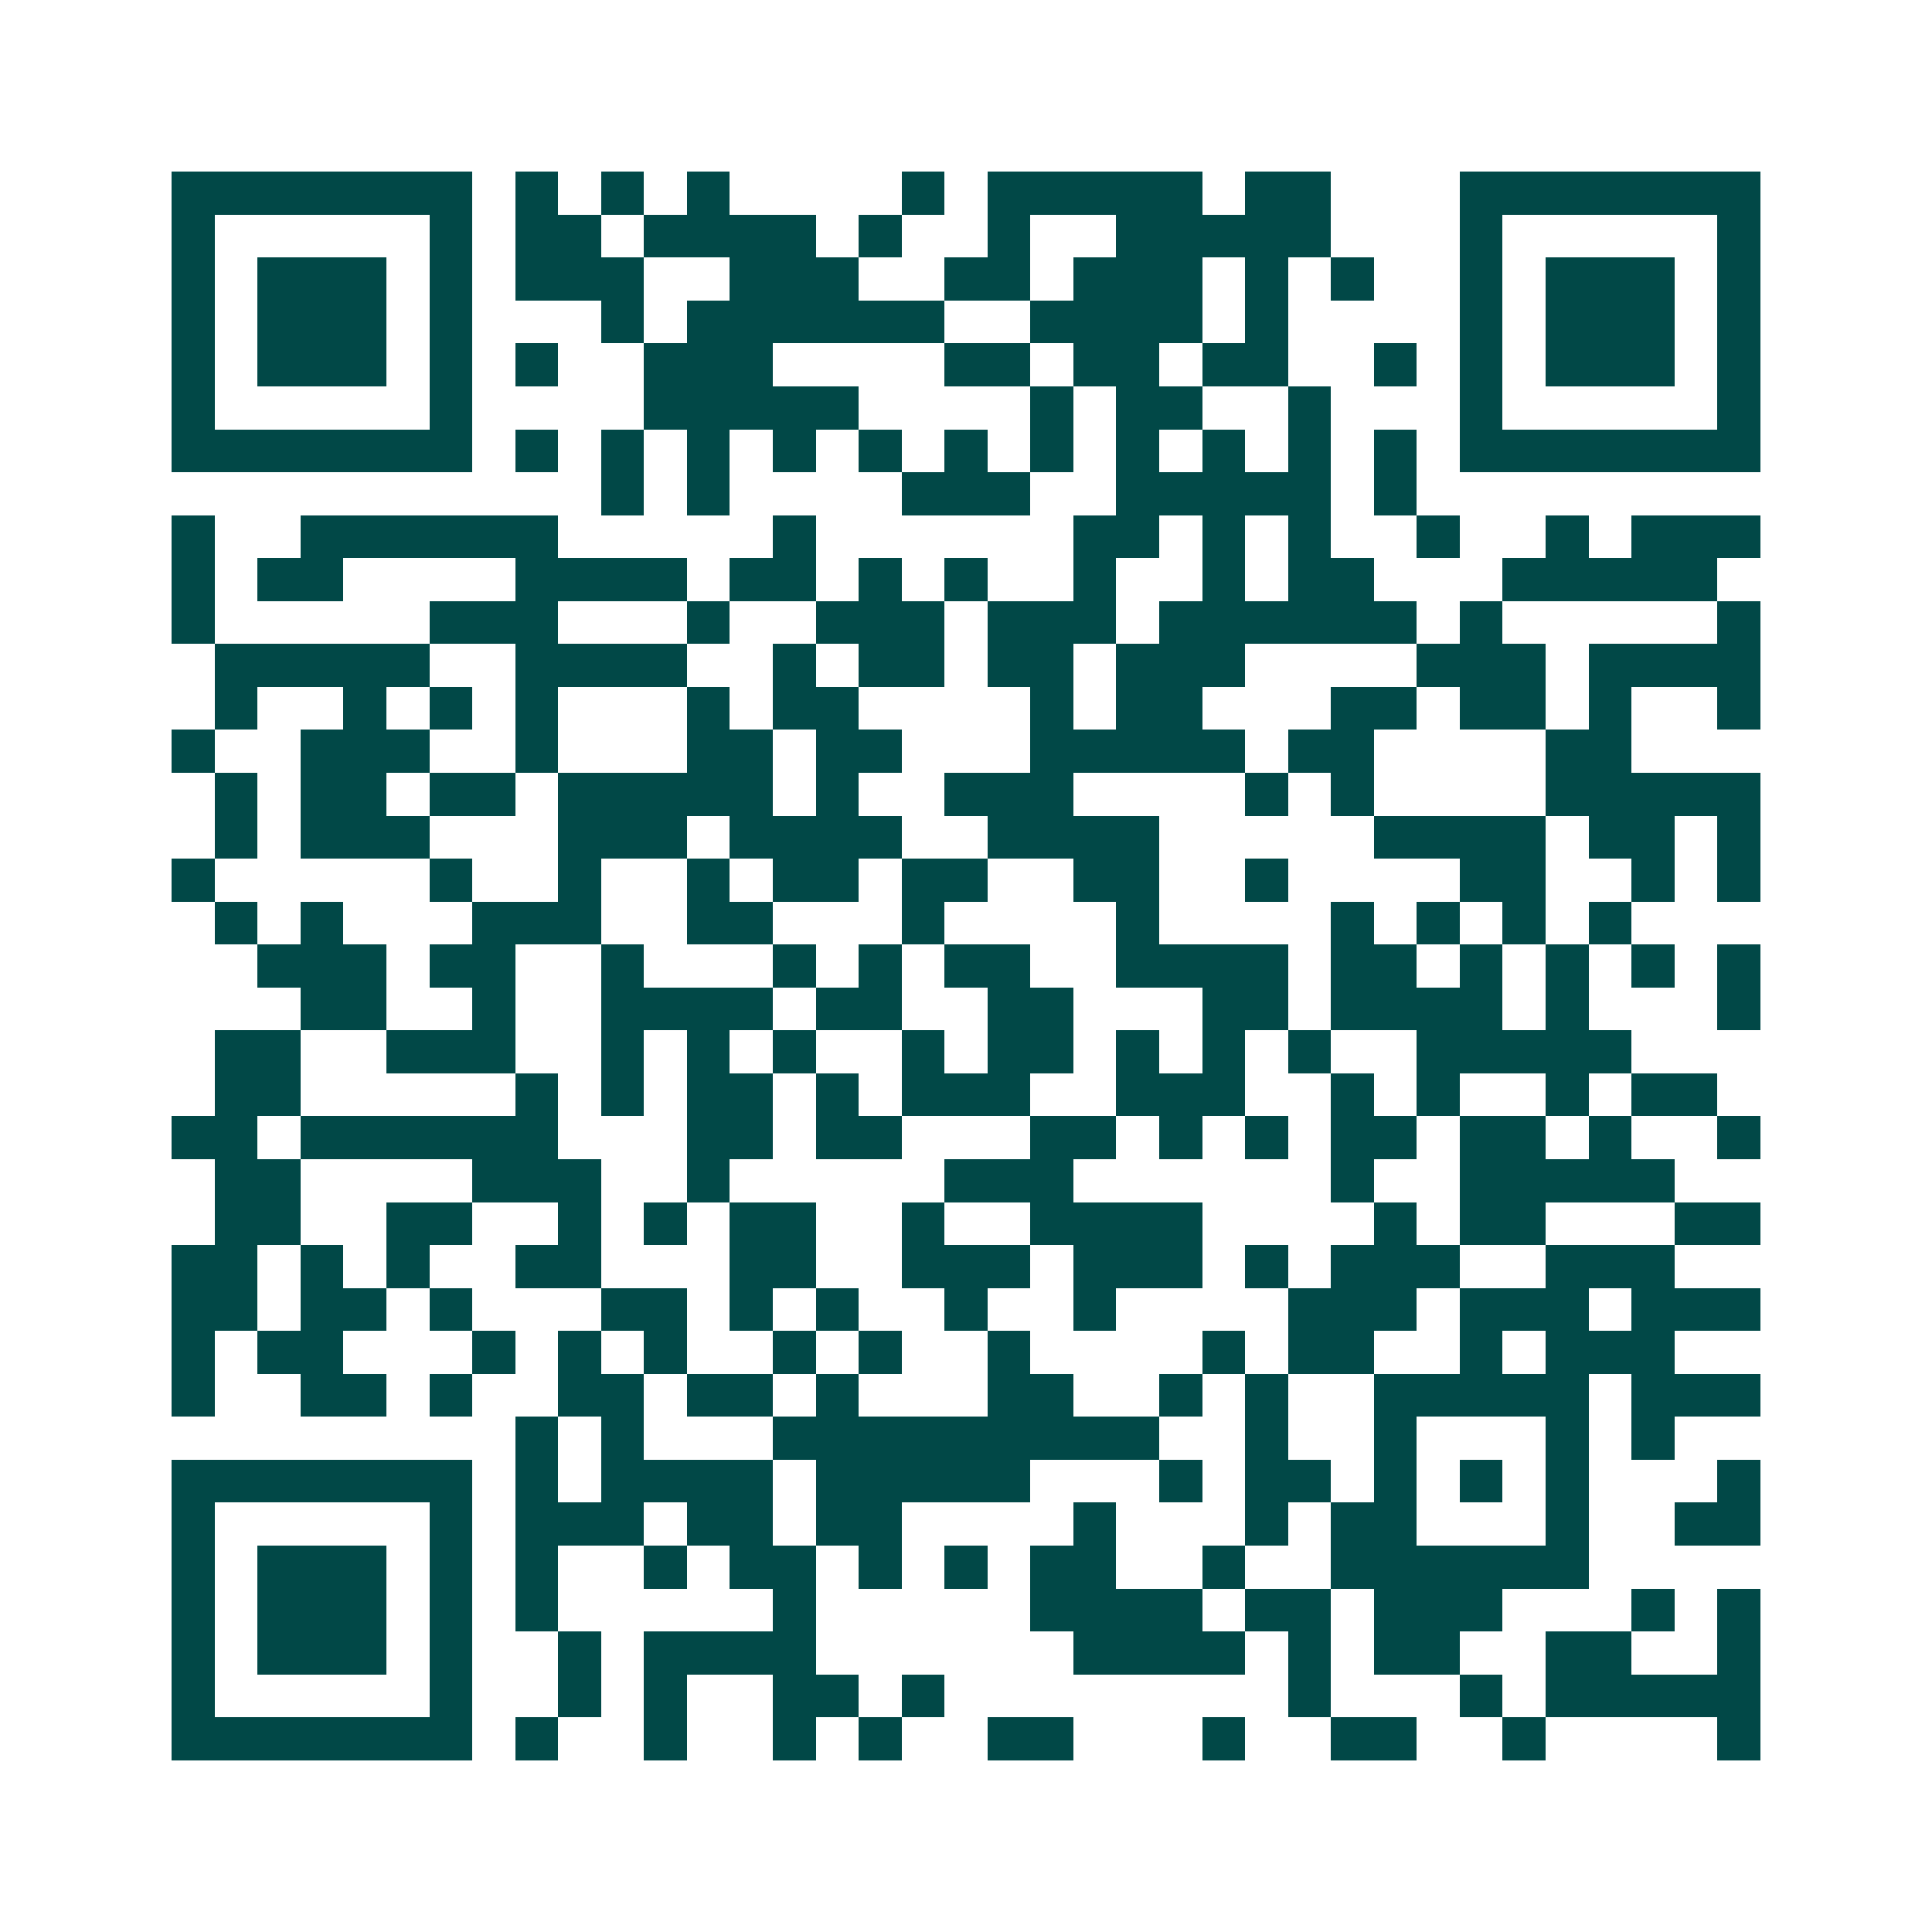 <svg xmlns="http://www.w3.org/2000/svg" width="200" height="200" viewBox="0 0 45 45" shape-rendering="crispEdges"><path fill="#ffffff" d="M0 0h45v45H0z"/><path stroke="#014847" d="M4 4.5h7m1 0h1m1 0h1m1 0h1m4 0h1m1 0h5m1 0h2m3 0h7M4 5.5h1m5 0h1m1 0h2m1 0h4m1 0h1m2 0h1m2 0h5m3 0h1m5 0h1M4 6.5h1m1 0h3m1 0h1m1 0h3m2 0h3m2 0h2m1 0h3m1 0h1m1 0h1m2 0h1m1 0h3m1 0h1M4 7.5h1m1 0h3m1 0h1m3 0h1m1 0h6m2 0h4m1 0h1m4 0h1m1 0h3m1 0h1M4 8.5h1m1 0h3m1 0h1m1 0h1m2 0h3m4 0h2m1 0h2m1 0h2m2 0h1m1 0h1m1 0h3m1 0h1M4 9.5h1m5 0h1m4 0h5m4 0h1m1 0h2m2 0h1m3 0h1m5 0h1M4 10.5h7m1 0h1m1 0h1m1 0h1m1 0h1m1 0h1m1 0h1m1 0h1m1 0h1m1 0h1m1 0h1m1 0h1m1 0h7M14 11.5h1m1 0h1m4 0h3m2 0h5m1 0h1M4 12.5h1m2 0h6m5 0h1m6 0h2m1 0h1m1 0h1m2 0h1m2 0h1m1 0h3M4 13.5h1m1 0h2m4 0h4m1 0h2m1 0h1m1 0h1m2 0h1m2 0h1m1 0h2m3 0h5M4 14.5h1m5 0h3m3 0h1m2 0h3m1 0h3m1 0h6m1 0h1m5 0h1M5 15.5h5m2 0h4m2 0h1m1 0h2m1 0h2m1 0h3m4 0h3m1 0h4M5 16.5h1m2 0h1m1 0h1m1 0h1m3 0h1m1 0h2m4 0h1m1 0h2m3 0h2m1 0h2m1 0h1m2 0h1M4 17.5h1m2 0h3m2 0h1m3 0h2m1 0h2m3 0h5m1 0h2m4 0h2M5 18.5h1m1 0h2m1 0h2m1 0h5m1 0h1m2 0h3m4 0h1m1 0h1m4 0h5M5 19.5h1m1 0h3m3 0h3m1 0h4m2 0h4m5 0h4m1 0h2m1 0h1M4 20.5h1m5 0h1m2 0h1m2 0h1m1 0h2m1 0h2m2 0h2m2 0h1m4 0h2m2 0h1m1 0h1M5 21.5h1m1 0h1m3 0h3m2 0h2m3 0h1m4 0h1m4 0h1m1 0h1m1 0h1m1 0h1M6 22.5h3m1 0h2m2 0h1m3 0h1m1 0h1m1 0h2m2 0h4m1 0h2m1 0h1m1 0h1m1 0h1m1 0h1M7 23.5h2m2 0h1m2 0h4m1 0h2m2 0h2m3 0h2m1 0h4m1 0h1m3 0h1M5 24.5h2m2 0h3m2 0h1m1 0h1m1 0h1m2 0h1m1 0h2m1 0h1m1 0h1m1 0h1m2 0h5M5 25.5h2m5 0h1m1 0h1m1 0h2m1 0h1m1 0h3m2 0h3m2 0h1m1 0h1m2 0h1m1 0h2M4 26.5h2m1 0h6m3 0h2m1 0h2m3 0h2m1 0h1m1 0h1m1 0h2m1 0h2m1 0h1m2 0h1M5 27.5h2m4 0h3m2 0h1m5 0h3m6 0h1m2 0h5M5 28.5h2m2 0h2m2 0h1m1 0h1m1 0h2m2 0h1m2 0h4m4 0h1m1 0h2m3 0h2M4 29.5h2m1 0h1m1 0h1m2 0h2m3 0h2m2 0h3m1 0h3m1 0h1m1 0h3m2 0h3M4 30.5h2m1 0h2m1 0h1m3 0h2m1 0h1m1 0h1m2 0h1m2 0h1m4 0h3m1 0h3m1 0h3M4 31.5h1m1 0h2m3 0h1m1 0h1m1 0h1m2 0h1m1 0h1m2 0h1m4 0h1m1 0h2m2 0h1m1 0h3M4 32.5h1m2 0h2m1 0h1m2 0h2m1 0h2m1 0h1m3 0h2m2 0h1m1 0h1m2 0h5m1 0h3M12 33.5h1m1 0h1m3 0h9m2 0h1m2 0h1m3 0h1m1 0h1M4 34.5h7m1 0h1m1 0h4m1 0h5m3 0h1m1 0h2m1 0h1m1 0h1m1 0h1m3 0h1M4 35.5h1m5 0h1m1 0h3m1 0h2m1 0h2m4 0h1m3 0h1m1 0h2m3 0h1m2 0h2M4 36.5h1m1 0h3m1 0h1m1 0h1m2 0h1m1 0h2m1 0h1m1 0h1m1 0h2m2 0h1m2 0h6M4 37.5h1m1 0h3m1 0h1m1 0h1m5 0h1m5 0h4m1 0h2m1 0h3m3 0h1m1 0h1M4 38.5h1m1 0h3m1 0h1m2 0h1m1 0h4m6 0h4m1 0h1m1 0h2m2 0h2m2 0h1M4 39.5h1m5 0h1m2 0h1m1 0h1m2 0h2m1 0h1m8 0h1m3 0h1m1 0h5M4 40.5h7m1 0h1m2 0h1m2 0h1m1 0h1m2 0h2m3 0h1m2 0h2m2 0h1m4 0h1"/></svg>
